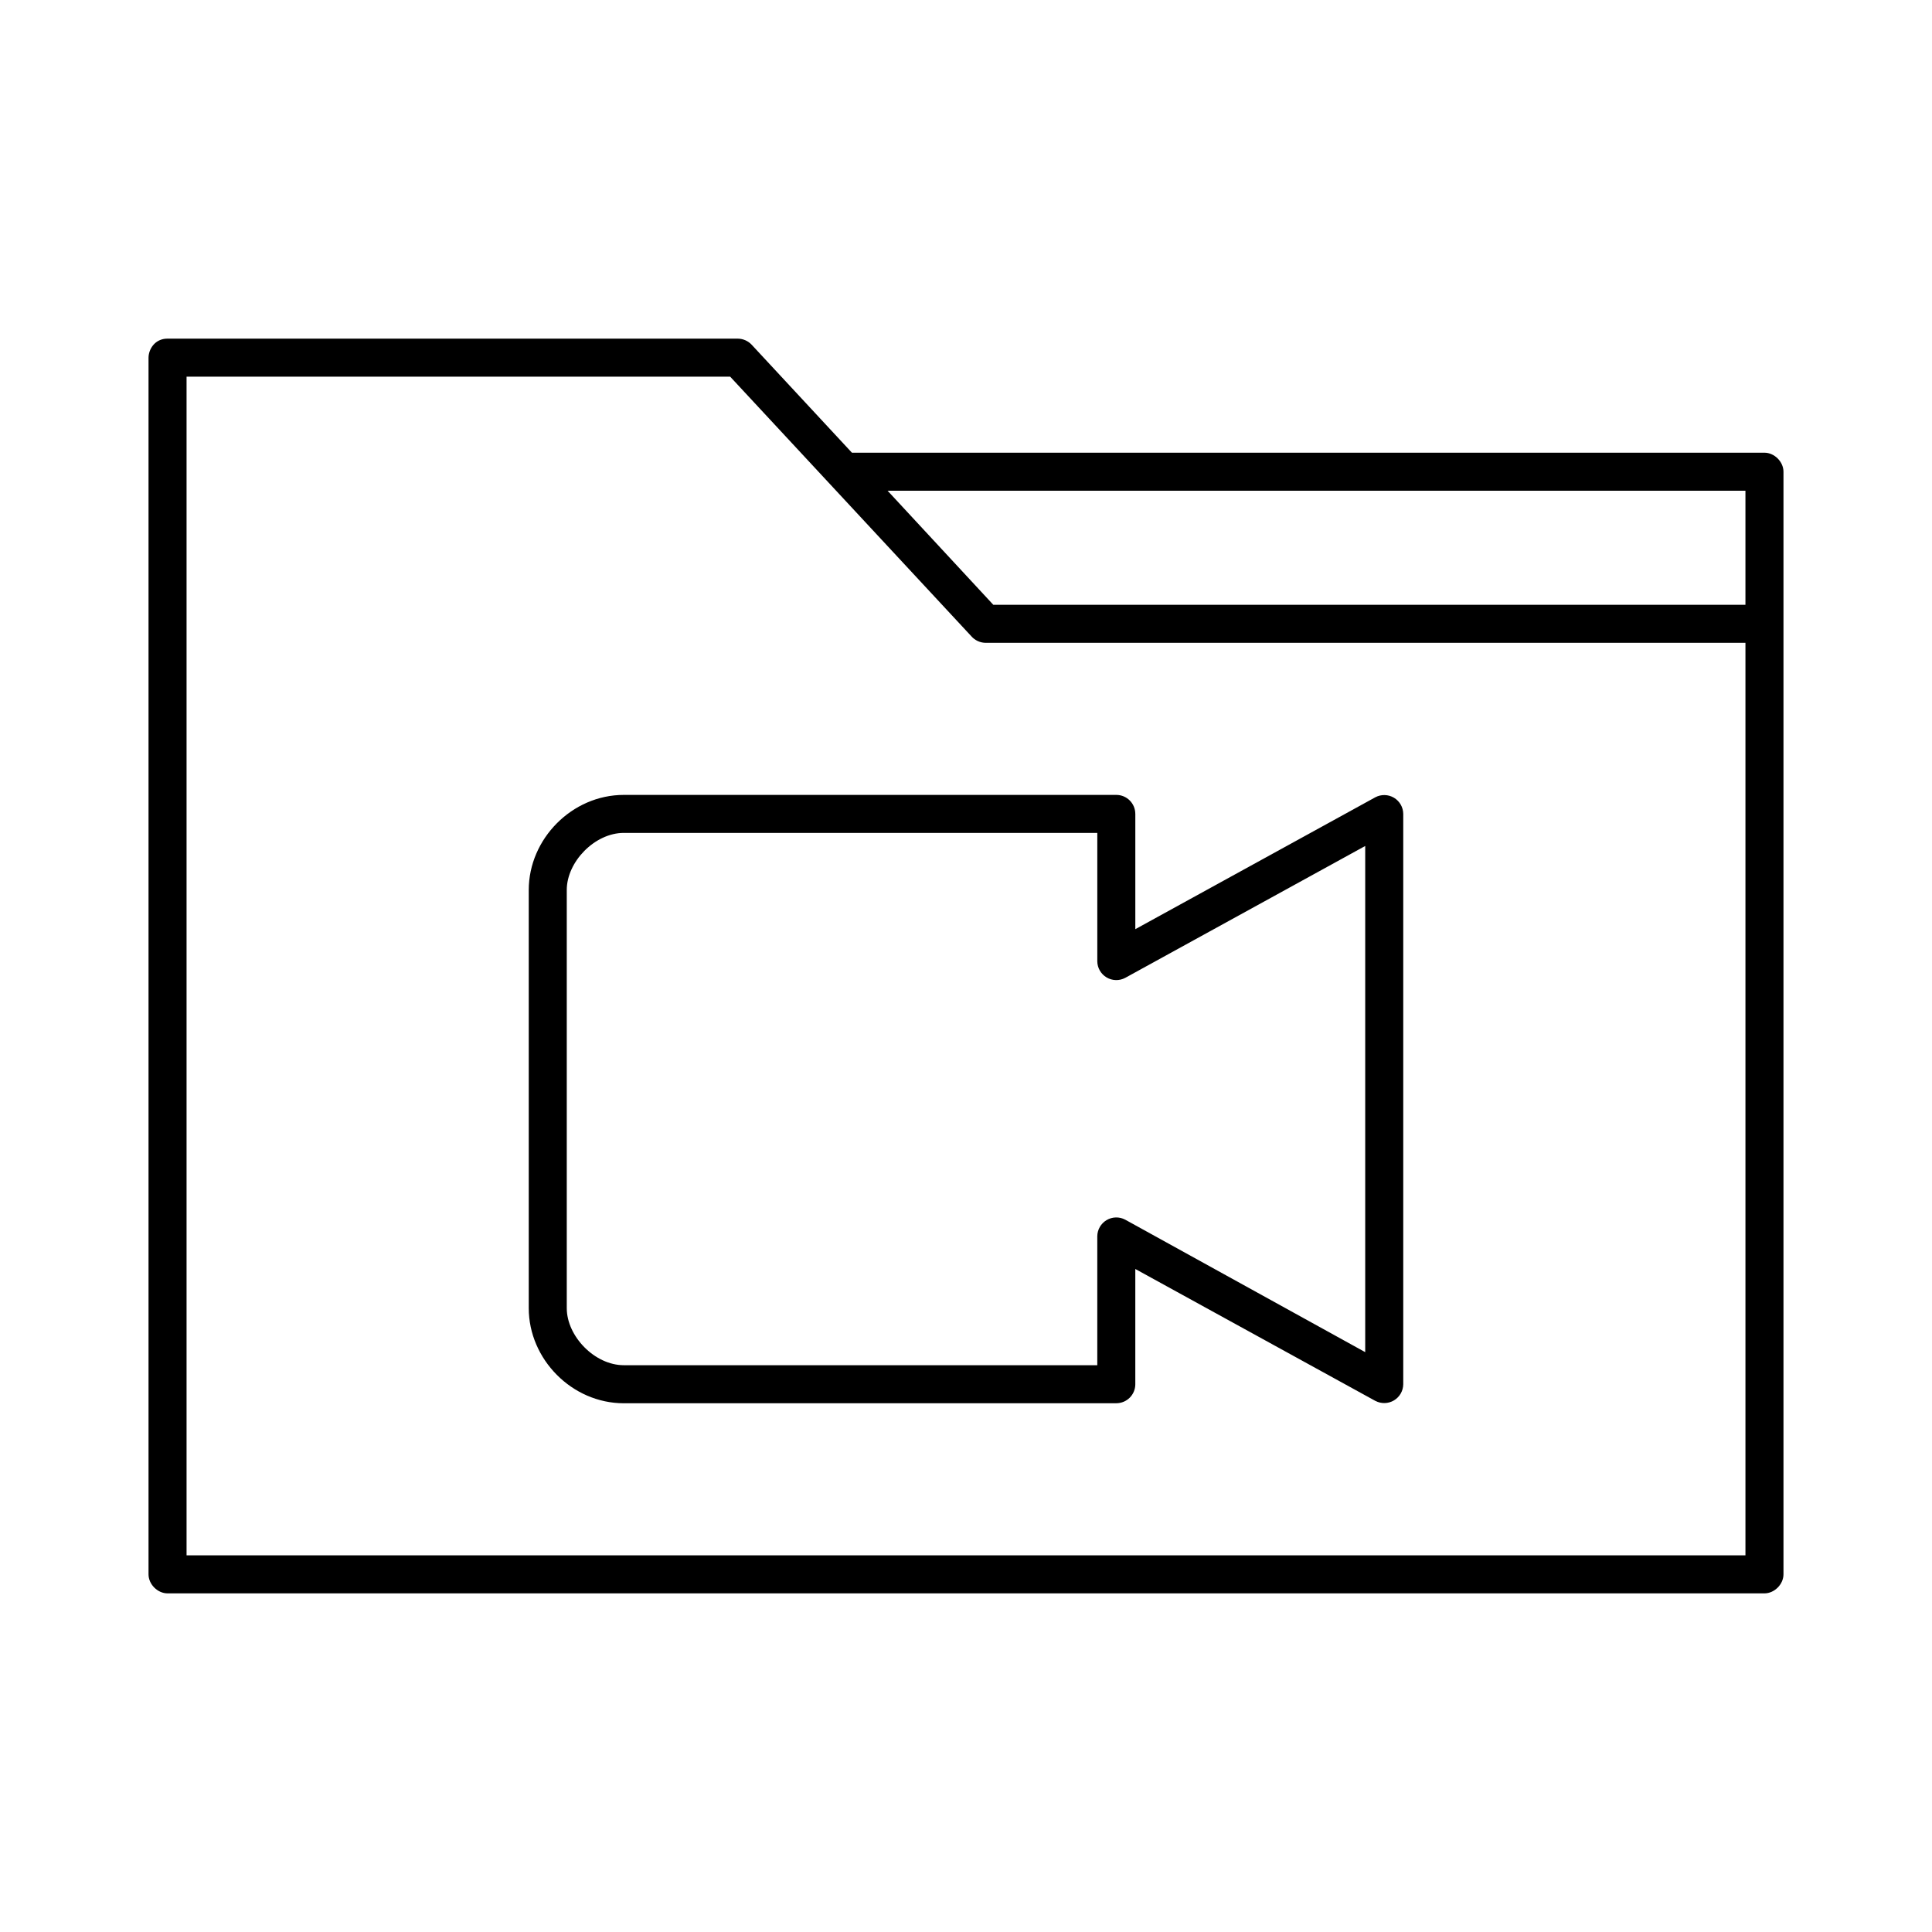 <?xml version="1.0" encoding="UTF-8"?>
<!-- Uploaded to: ICON Repo, www.svgrepo.com, Generator: ICON Repo Mixer Tools -->
<svg fill="#000000" width="800px" height="800px" version="1.1" viewBox="144 144 512 512" xmlns="http://www.w3.org/2000/svg">
 <path d="m188.4 233.74c-3.356 0-5.019 2.805-5.039 5.039v322.44c0 2.637 2.398 5.039 5.039 5.039h423.2c2.637 0 5.039-2.398 5.039-5.039v-292.21c0-2.637-2.398-5.039-5.039-5.039h-241.83l-26.605-28.652c-0.93-0.98-2.269-1.562-3.621-1.574zm5.039 10.078h144.06l63.922 68.801c0.902 1.039 2.246 1.684 3.621 1.73h201.52v241.83h-413.12v-312.36zm185.78 30.23h227.34v30.23h-199.32zm-69.902 80.609c-13.766 0-25.191 11.703-25.191 25.191v110.84c0 13.488 11.426 25.191 25.191 25.191h130.52l-0.004-0.008c2.781 0 5.035-2.254 5.035-5.035v-30.543l63.605 34.953 0.004-0.004c1.555 0.824 3.426 0.777 4.938-0.121 1.516-0.902 2.445-2.527 2.461-4.289v-151.14 0.004c-0.016-1.762-0.949-3.387-2.461-4.289-1.512-0.898-3.383-0.945-4.938-0.121l-63.605 34.953v-30.543h-0.004c0-2.785-2.254-5.039-5.035-5.039h-130.52zm0 10.078h125.48v34.008l-0.004-0.004c0.016 1.758 0.945 3.383 2.461 4.285 1.512 0.898 3.383 0.945 4.938 0.121l63.605-34.953v134.14l-63.605-35.109c-1.555-0.824-3.426-0.781-4.938 0.121-1.516 0.902-2.445 2.527-2.461 4.285v34.164h-125.48c-7.703 0-15.113-7.668-15.113-15.113v-110.84c0-7.445 7.41-15.113 15.113-15.113z"/>
</svg>